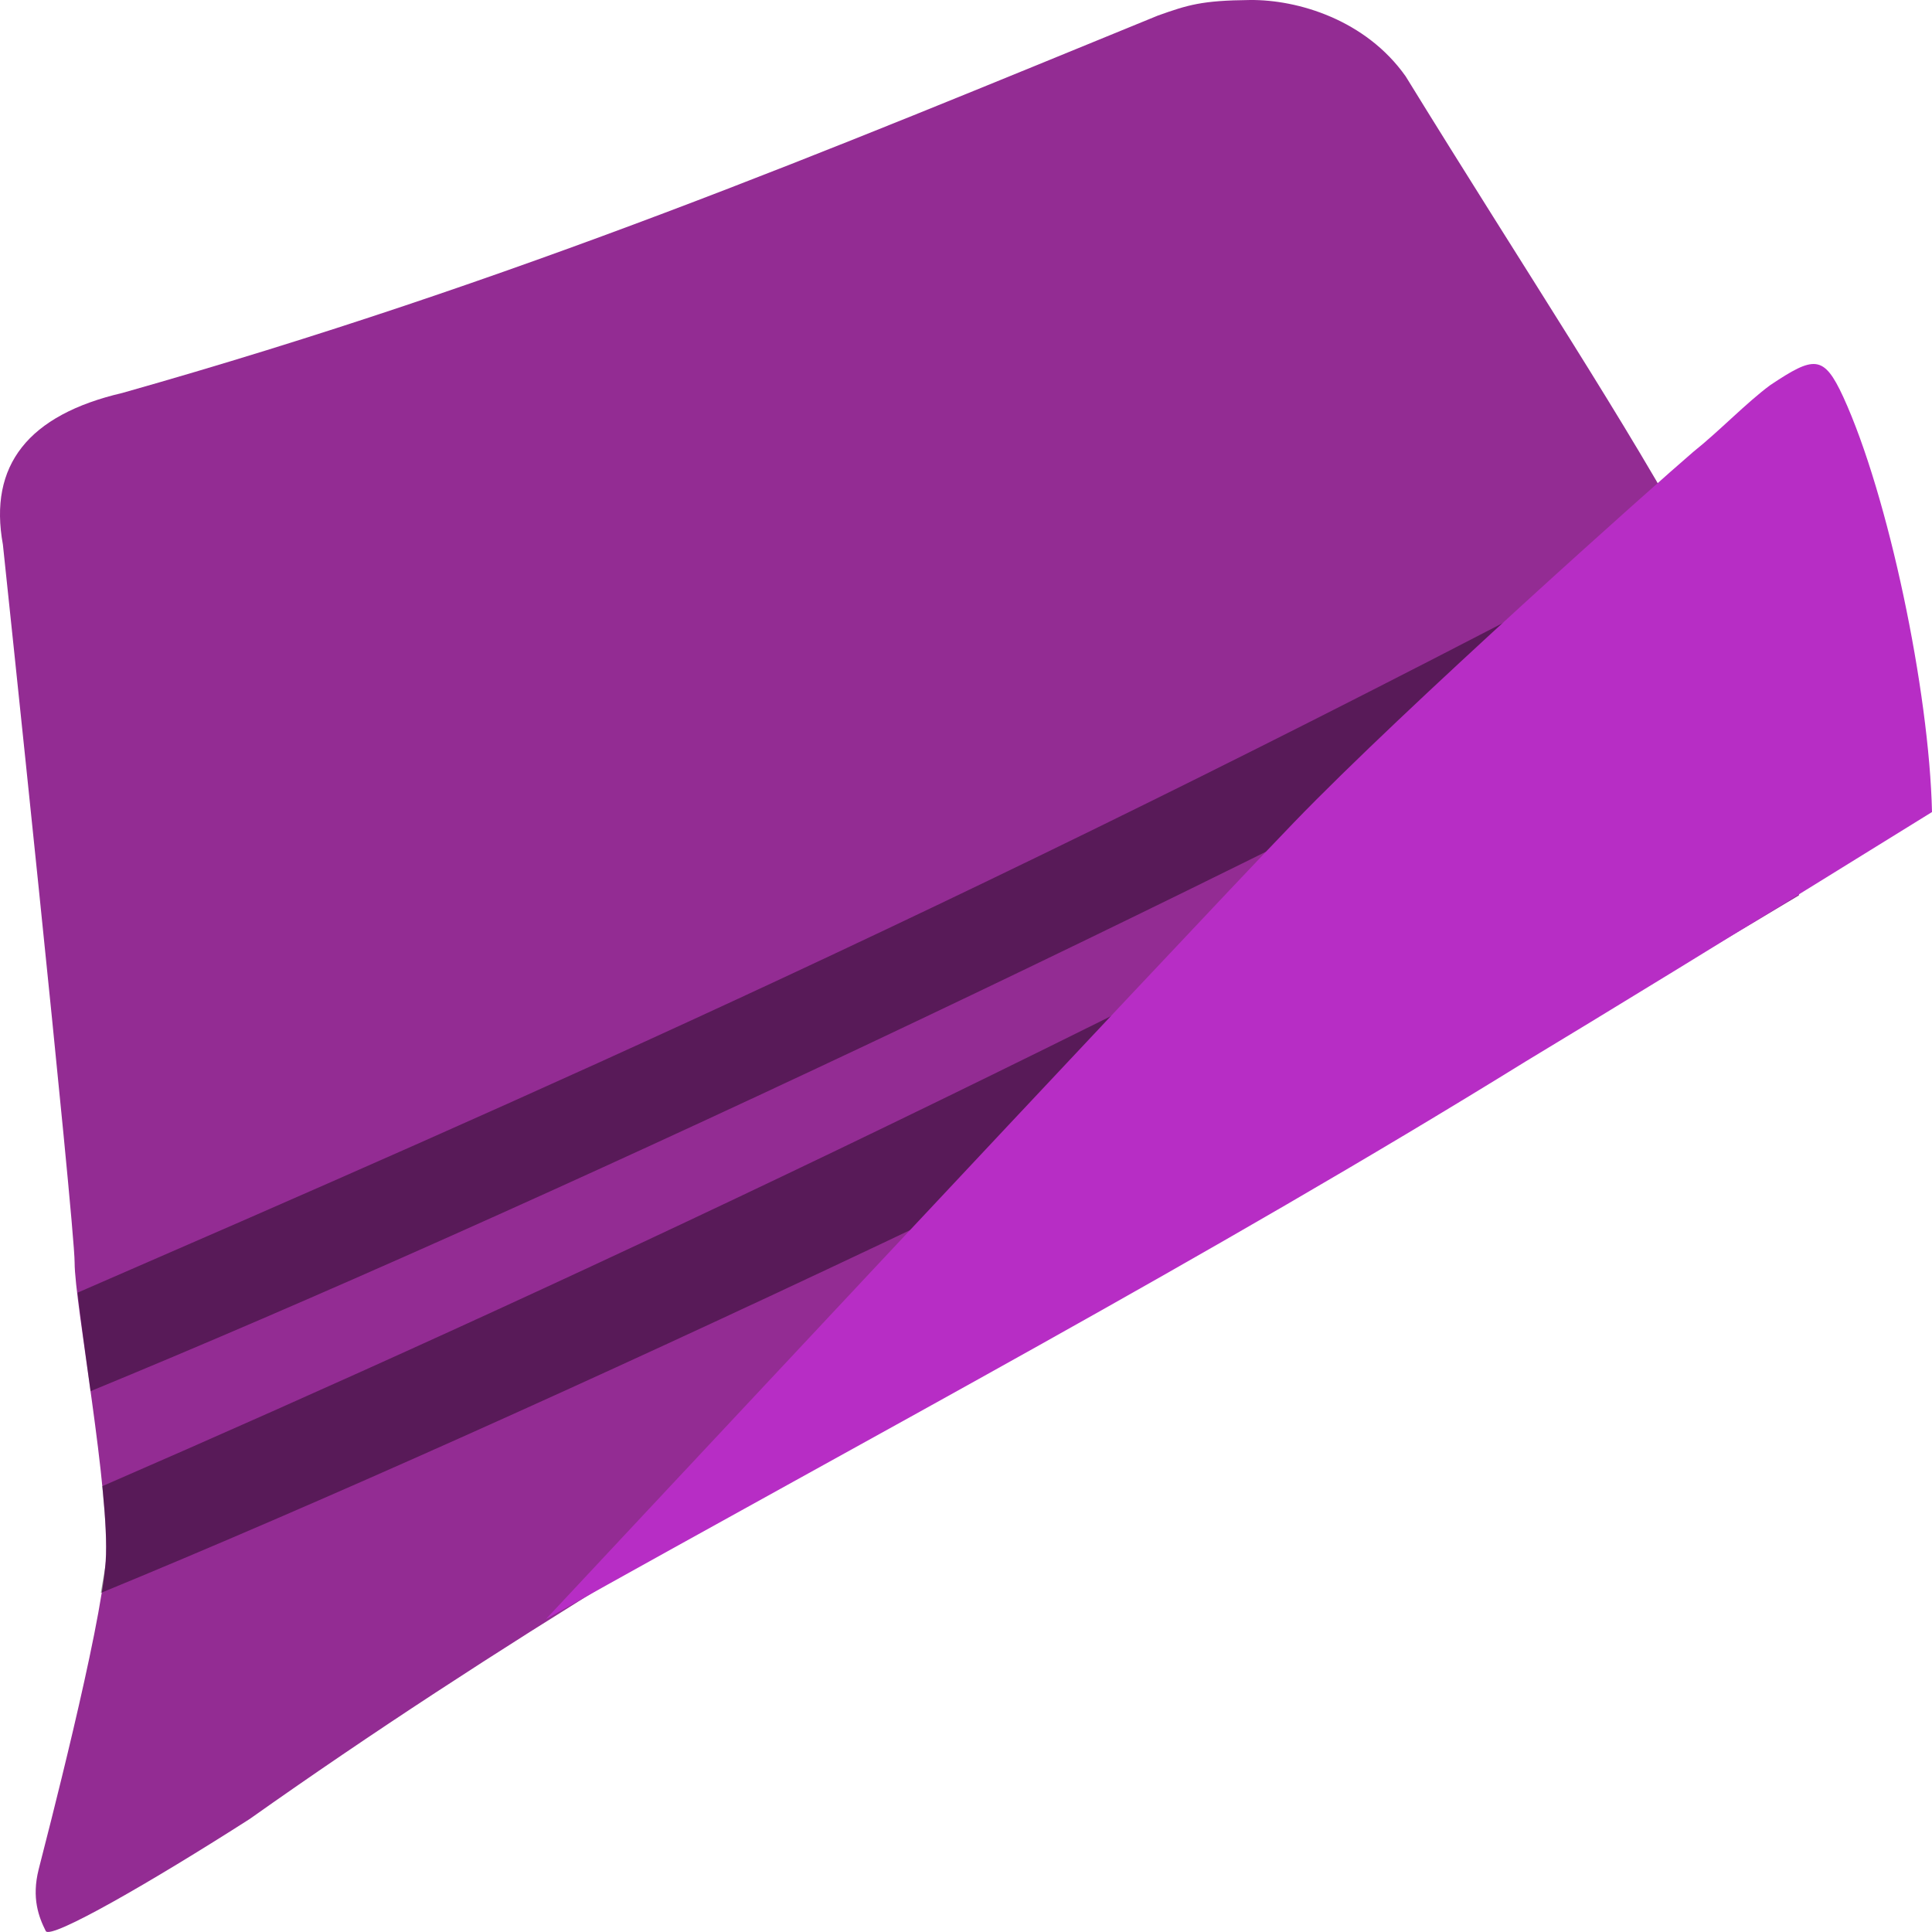<svg xmlns="http://www.w3.org/2000/svg" width="16" height="16" version="1">
 <path style="fill:#932c93" d="m 0.024,4.51 c 0,0 0.594,5.613 0.594,5.947 0,0.334 0.297,1.904 0.257,2.473 -0.04,0.569 -0.495,2.316 -0.555,2.552 -0.059,0.236 -1.764e-5,0.393 0.059,0.51 0.038,0.075 0.875,-0.407 1.689,-0.928 C 6.12,12.195 10.635,9.984 14.898,7.415 14.985,5.644 13.66,3.912 11.641,0.632 11.311,0.165 10.75,-0.004 10.351,6.9659997e-5 9.953,0.004 9.839,0.04 9.589,0.129 6.882,1.236 4.278,2.331 1.014,3.254 0.233,3.436 -0.096,3.854 0.024,4.51 Z"/>
 <path style="opacity:0.4" d="M 13.938,4.377 C 8.184,7.428 4.321,9.106 0.643,10.705 0.667,10.915 0.704,11.189 0.75,11.521 4.305,10.058 9.756,7.503 14.313,5.1 14.261,4.993 14.208,4.885 14.15,4.774 L 14.002,4.488 c -0.019,-0.035 -0.043,-0.074 -0.063,-0.11 z m 0.625,1.28 C 8.804,8.711 4.533,10.705 0.847,12.308 c 0.025,0.249 0.039,0.471 0.029,0.622 -0.004,0.062 -0.028,0.177 -0.041,0.262 C 4.393,11.728 9.967,9.102 14.528,6.697 l 0.038,-1.035 c -6.8e-4,-0.002 -0.002,-0.003 -0.003,-0.005 z"/>
 <path style="fill:#b72dc5" d="m 4.522,13.408 c 0,0 5.271,-5.64 6.195,-6.598 0.924,-0.958 2.997,-2.803 3.305,-3.067 0.216,-0.172 0.442,-0.409 0.639,-0.554 0.363,-0.242 0.442,-0.253 0.604,0.098 C 15.638,4.101 15.977,5.718 16,6.725 14.257,7.806 13.237,8.427 12.639,8.788 10.005,10.417 7.243,11.883 4.522,13.408 Z"/>
</svg>
